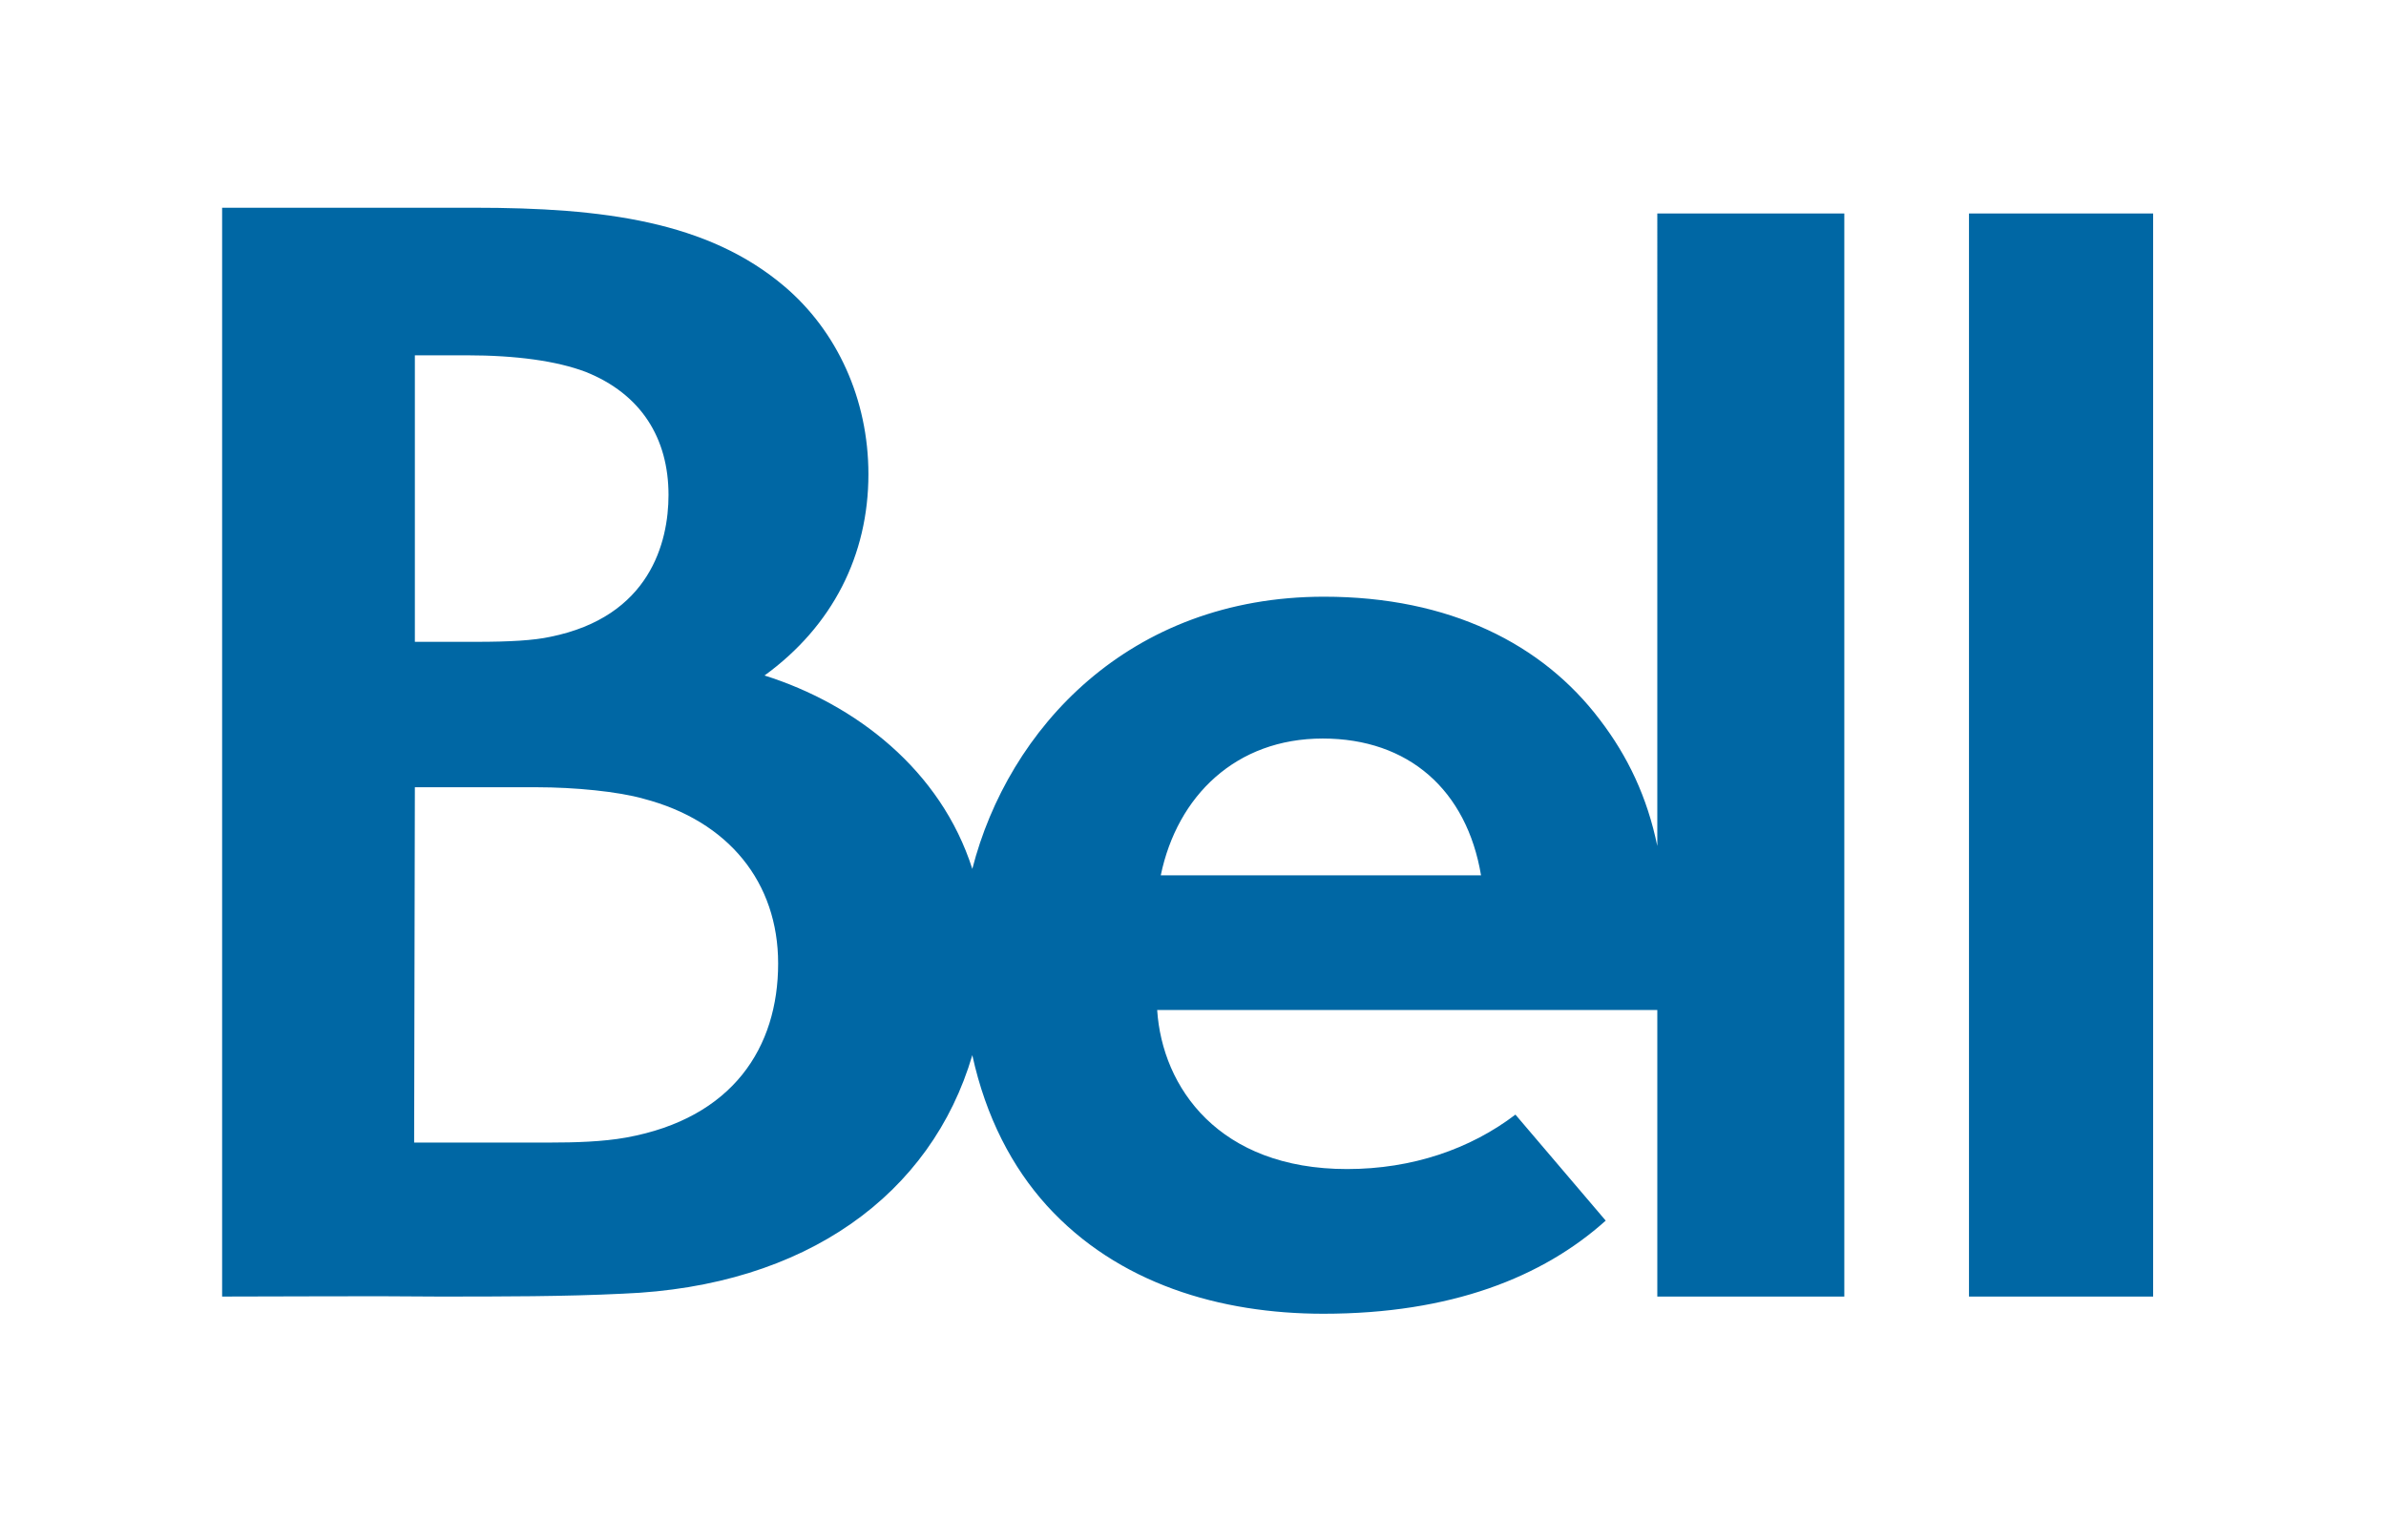<svg version="1.2" xmlns="http://www.w3.org/2000/svg" viewBox="0 0 333 215" width="333" height="215">
	<title>120-svg</title>
	<style>
		.s0 { fill: #0067a4 } 
	</style>
	<g>
		<path fill-rule="evenodd" class="s0" d="m231.3 29.8h26.1v151.2h-26.1v-40h-69.8c0.7 10.8 8.6 22.2 26.5 22.2 9.1 0 17.2-2.8 23.5-7.6l12.6 14.8c-8.8 7.9-21.6 13-39.4 13-14.4 0-28.7-4.2-38.6-15.1-4.8-5.3-8.5-12.3-10.4-21-5.7 19.4-23.2 32.3-48.8 33.3-8.1 0.4-16.8 0.4-25.7 0.4-10-0.1-20.2 0-30.2 0v-152h35.2c18 0 32.6 1.9 43.3 11 7.3 6.2 11.7 15.7 11.7 26.2 0 11.3-5 21.2-14.5 28.1 12.7 4 24.6 13.2 29 27 5-19.5 21.8-38 49.1-38 17.5 0 30.5 6.6 38.5 17.2 3.9 5.1 6.6 10.8 8 17.6zm-173.4 59.8h8.5c4.8 0 8.1-0.2 10.4-0.7 13.9-2.8 16.5-13.2 16.5-19.8 0-7.9-3.8-14.1-11.6-17.2-4-1.5-9.6-2.3-16.6-2.3h-7.2zm50.7 44.9c0-11.3-6.9-19.9-18.8-23-3.5-1-9.6-1.6-14.9-1.6h-17l-0.1 49.6h19.1c3.2 0 7.2-0.1 10.5-0.7 14.9-2.7 21.2-12.6 21.2-24.3zm98.1-12.3c-2-11.9-10.1-19.1-22.1-19.1-12.1 0-20.3 8-22.6 19.1zm68.1-92.4h25.7v151.2h-25.7z"/>
	</g>
</svg>
